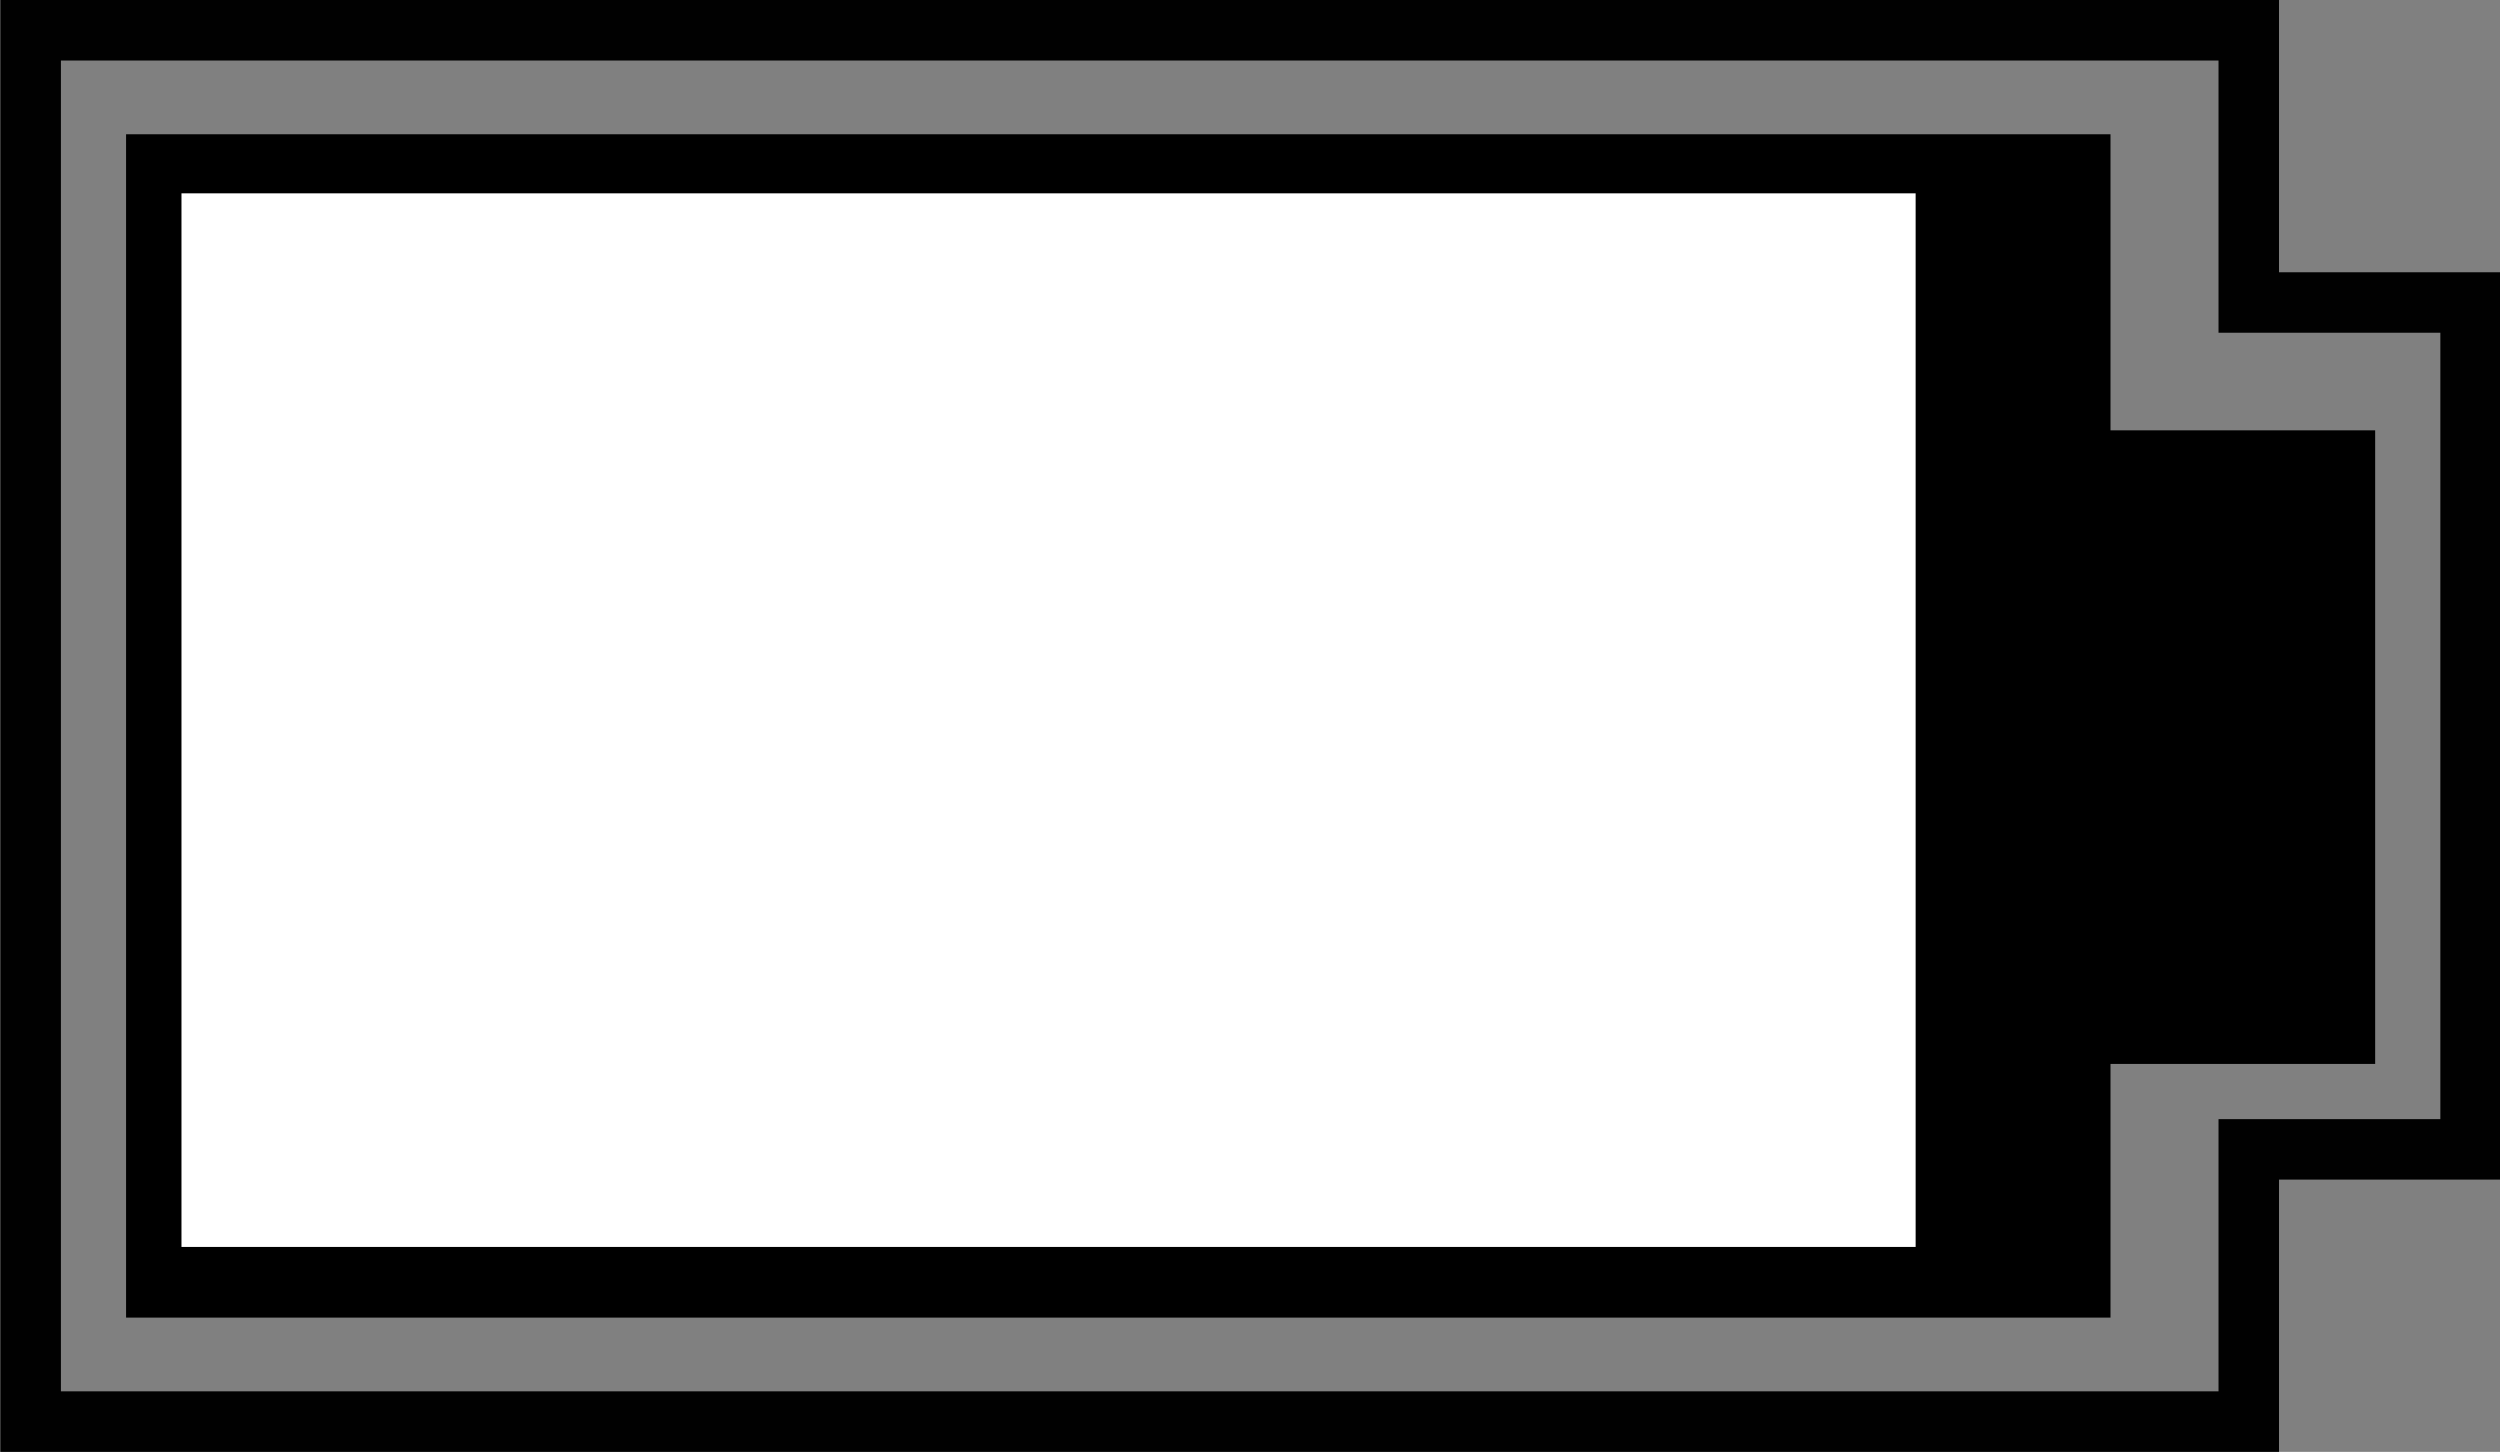 <?xml version="1.0" encoding="utf-8"?>
<!-- Generator: Adobe Illustrator 14.0.0, SVG Export Plug-In . SVG Version: 6.00 Build 43363)  -->
<!DOCTYPE svg PUBLIC "-//W3C//DTD SVG 1.1//EN" "http://www.w3.org/Graphics/SVG/1.1/DTD/svg11.dtd">
<svg version="1.1" id="Layer_1" xmlns="http://www.w3.org/2000/svg" xmlns:xlink="http://www.w3.org/1999/xlink" x="0px" y="0px"
	 width="123.98px" height="72px" viewBox="0 0 123.98 72" style="enable-background:new 0 0 123.98 72;" xml:space="preserve">
<rect x="0" y="0" width="123.98" height="72" fill="#808080" stroke="none"/>
<g>
	<g>
		<path style="fill:#010101;" d="M110.021,3.001v10.5v3h3h8.001V55.5h-8.001h-3v3V69h-107V3.001H110.021 M113.021,0.001h-113V72h113V58.5
			h11.001V13.501h-11.001V0.001L113.021,0.001z"/>
	</g>
	<g>
		<polygon points="7.752,63.843 7.752,8.158 103.164,8.158 103.164,22.841 116.289,22.841 116.289,51.263 103.164,51.263 
			103.164,63.843 		"/>
		<path d="M101.664,9.658v11.683v3h3h10.125v25.422h-10.125h-3v3v9.58H9.252V9.658H101.664 M104.664,6.658H6.252v58.685h98.412
			v-12.58h13.125V21.341h-13.125V6.658L104.664,6.658z"/>
	</g>
	<rect x="9" y="9.588" style="fill:#FFFFFF;" width="86" height="52.25"/>
</g>
</svg>
